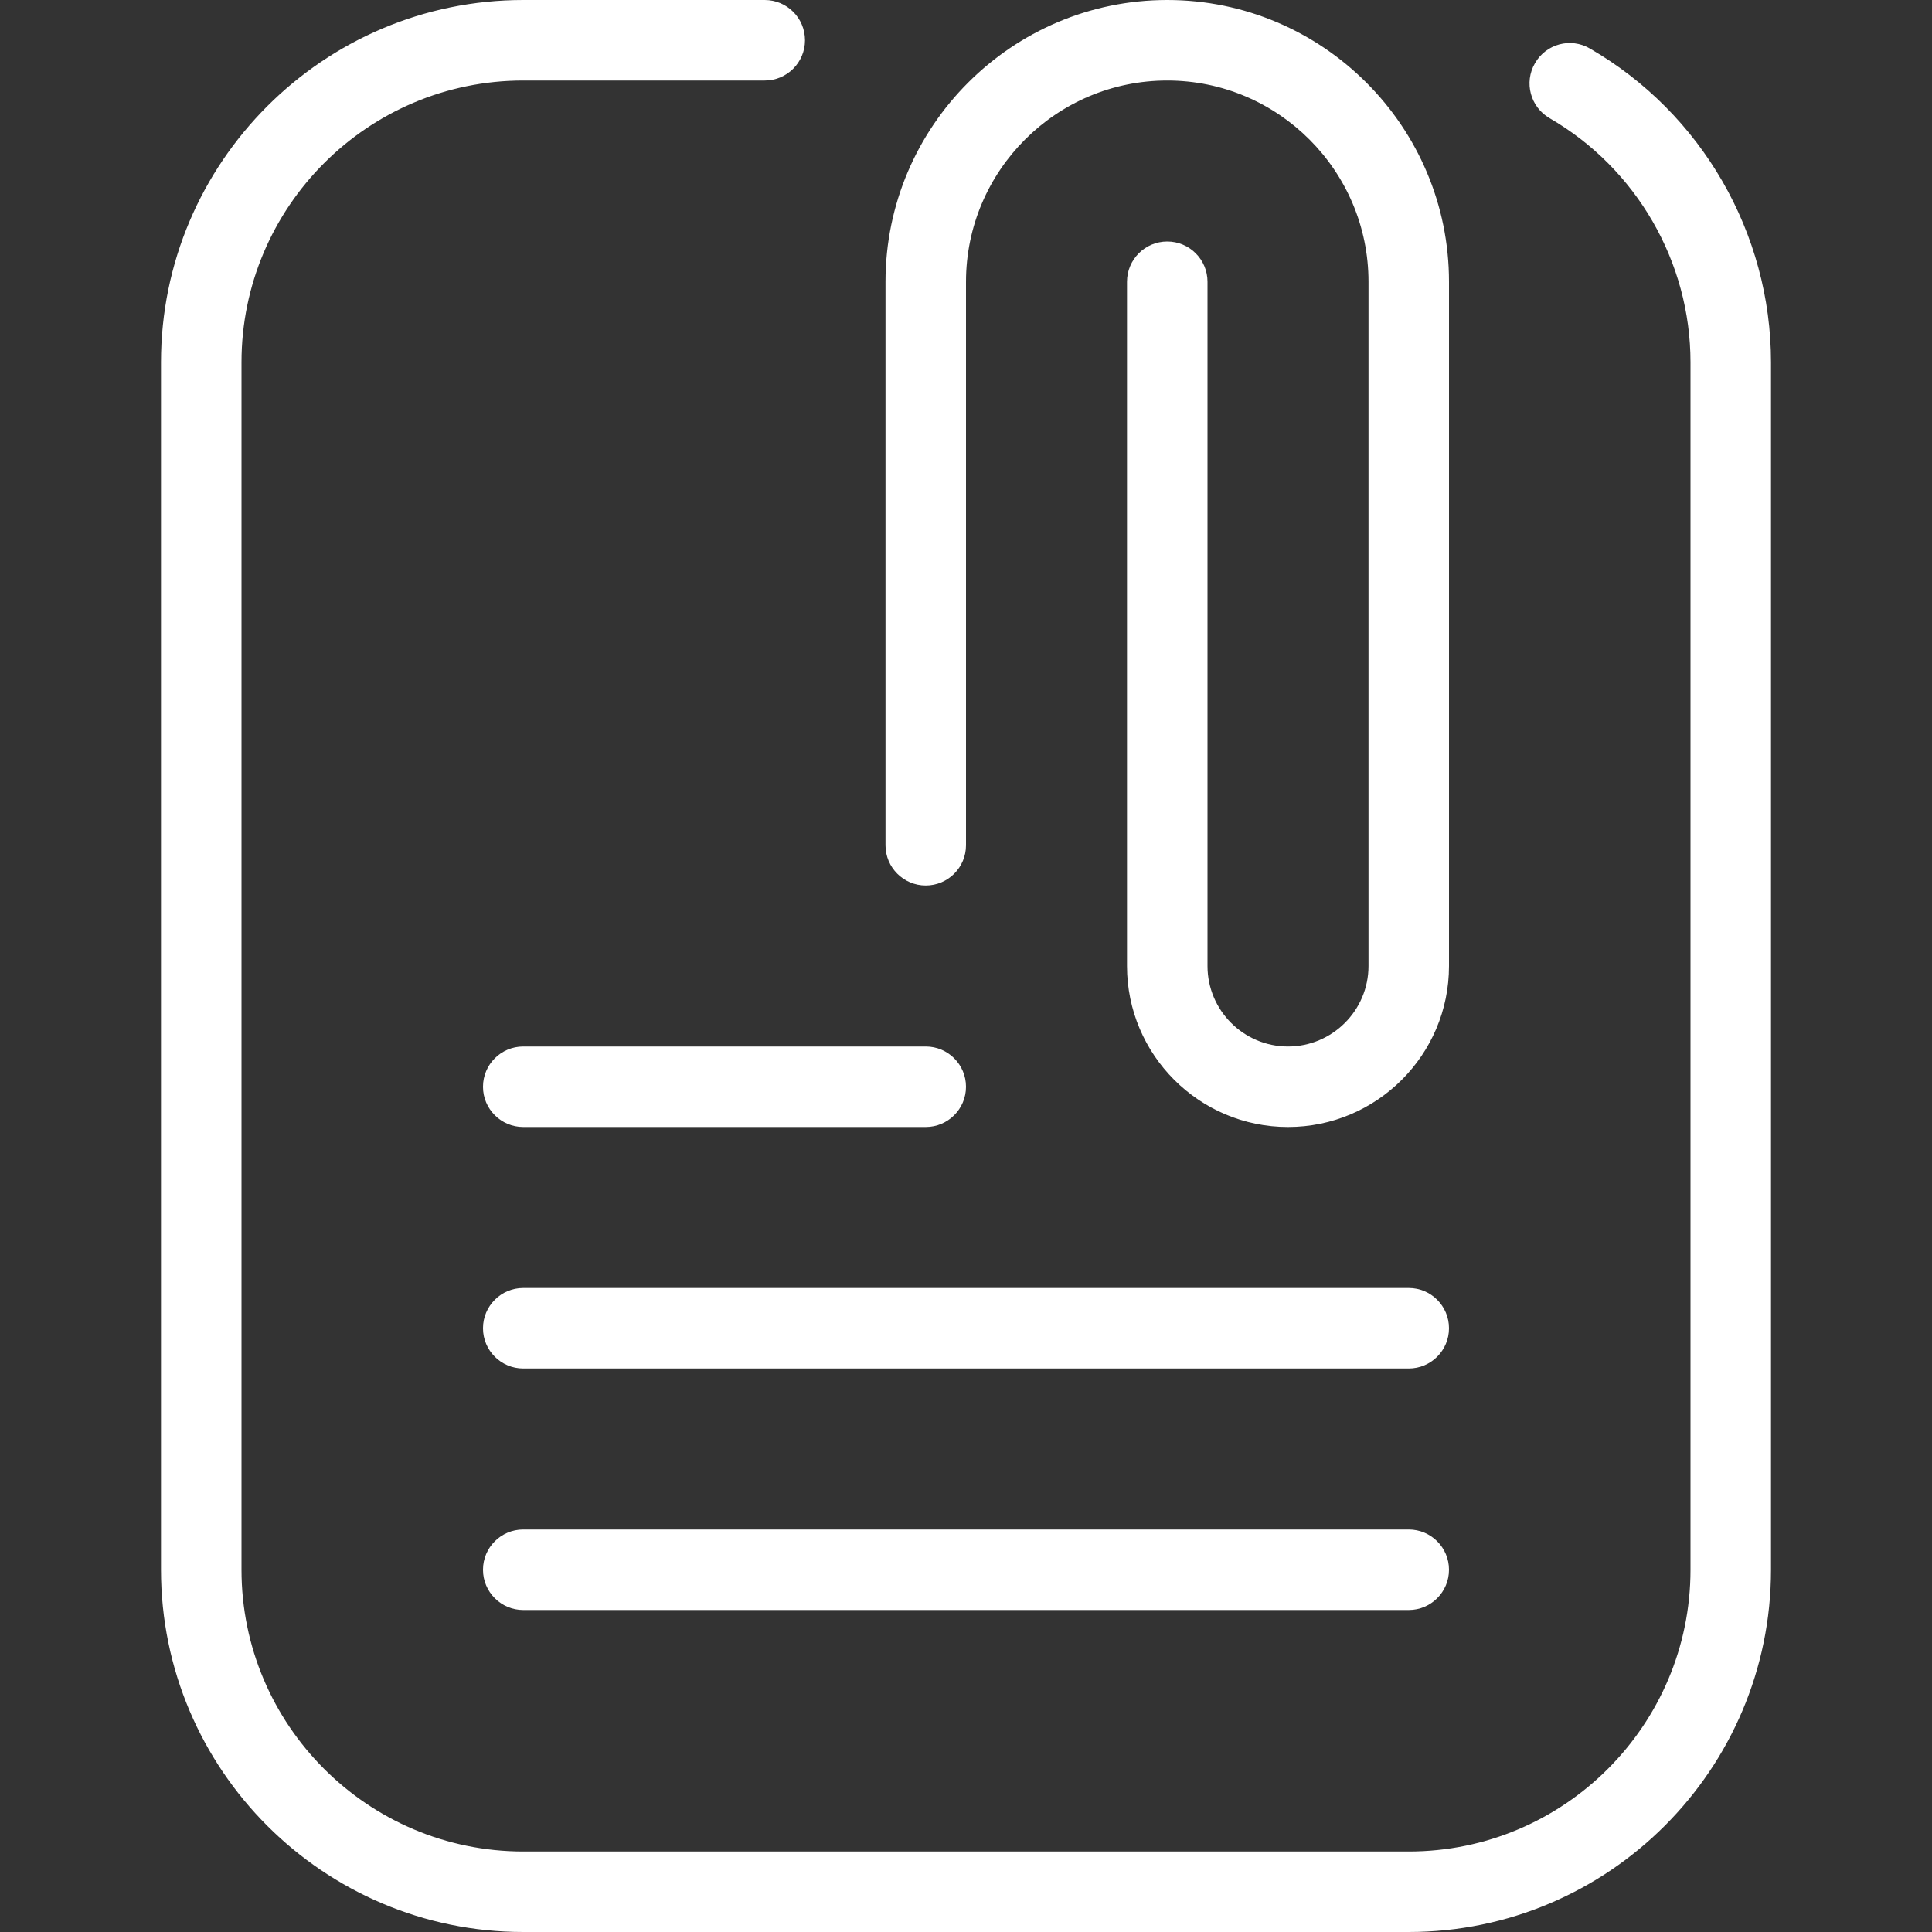 <svg width="126" height="126" viewBox="0 0 126 126" fill="none" xmlns="http://www.w3.org/2000/svg">
<rect x="0" y="0" width="126" height="126" fill="#333333" stroke="none"/>
<path d="M115.5 23.625V102.375C115.5 115.4 104.9 126 91.875 126H34.125C21.1 126 10.5 115.4 10.5 102.375V23.625C10.5 10.6 21.1 0 34.125 0H49.875C51.324 0 52.5 1.176 52.5 2.625C52.5 4.074 51.324 5.25 49.875 5.25H34.125C23.992 5.25 15.75 13.492 15.75 23.625V102.375C15.75 112.507 23.992 120.75 34.125 120.75H91.875C102.007 120.75 110.25 112.507 110.25 102.375V23.625C110.25 17.084 106.727 10.983 101.062 7.707C99.808 6.982 99.377 5.376 100.107 4.121C100.826 2.866 102.433 2.425 103.693 3.166C110.98 7.376 115.5 15.214 115.5 23.625ZM91.875 99.75H34.125C32.676 99.75 31.5 100.926 31.5 102.375C31.5 103.824 32.676 105 34.125 105H91.875C93.324 105 94.5 103.824 94.5 102.375C94.5 100.926 93.324 99.75 91.875 99.75ZM91.875 84H34.125C32.676 84 31.5 85.176 31.5 86.625C31.5 88.074 32.676 89.25 34.125 89.25H91.875C93.324 89.25 94.5 88.074 94.5 86.625C94.5 85.176 93.324 84 91.875 84ZM60.375 57.75C61.824 57.75 63 56.574 63 55.125V18.375C63 11.14 68.891 5.25 76.125 5.25C83.359 5.25 89.25 11.14 89.25 18.375V63C89.25 65.893 86.893 68.25 84 68.25C81.107 68.25 78.75 65.893 78.75 63V18.375C78.75 16.926 77.574 15.75 76.125 15.75C74.676 15.75 73.5 16.926 73.5 18.375V63C73.5 68.791 78.209 73.5 84 73.5C89.791 73.5 94.5 68.791 94.5 63V18.375C94.5 8.242 86.257 0 76.125 0C65.993 0 57.75 8.242 57.75 18.375V55.125C57.75 56.574 58.926 57.75 60.375 57.75ZM34.125 73.5H60.375C61.824 73.5 63 72.324 63 70.875C63 69.426 61.824 68.25 60.375 68.25H34.125C32.676 68.25 31.5 69.426 31.5 70.875C31.5 72.324 32.676 73.5 34.125 73.5Z" fill="white"/>
</svg>
